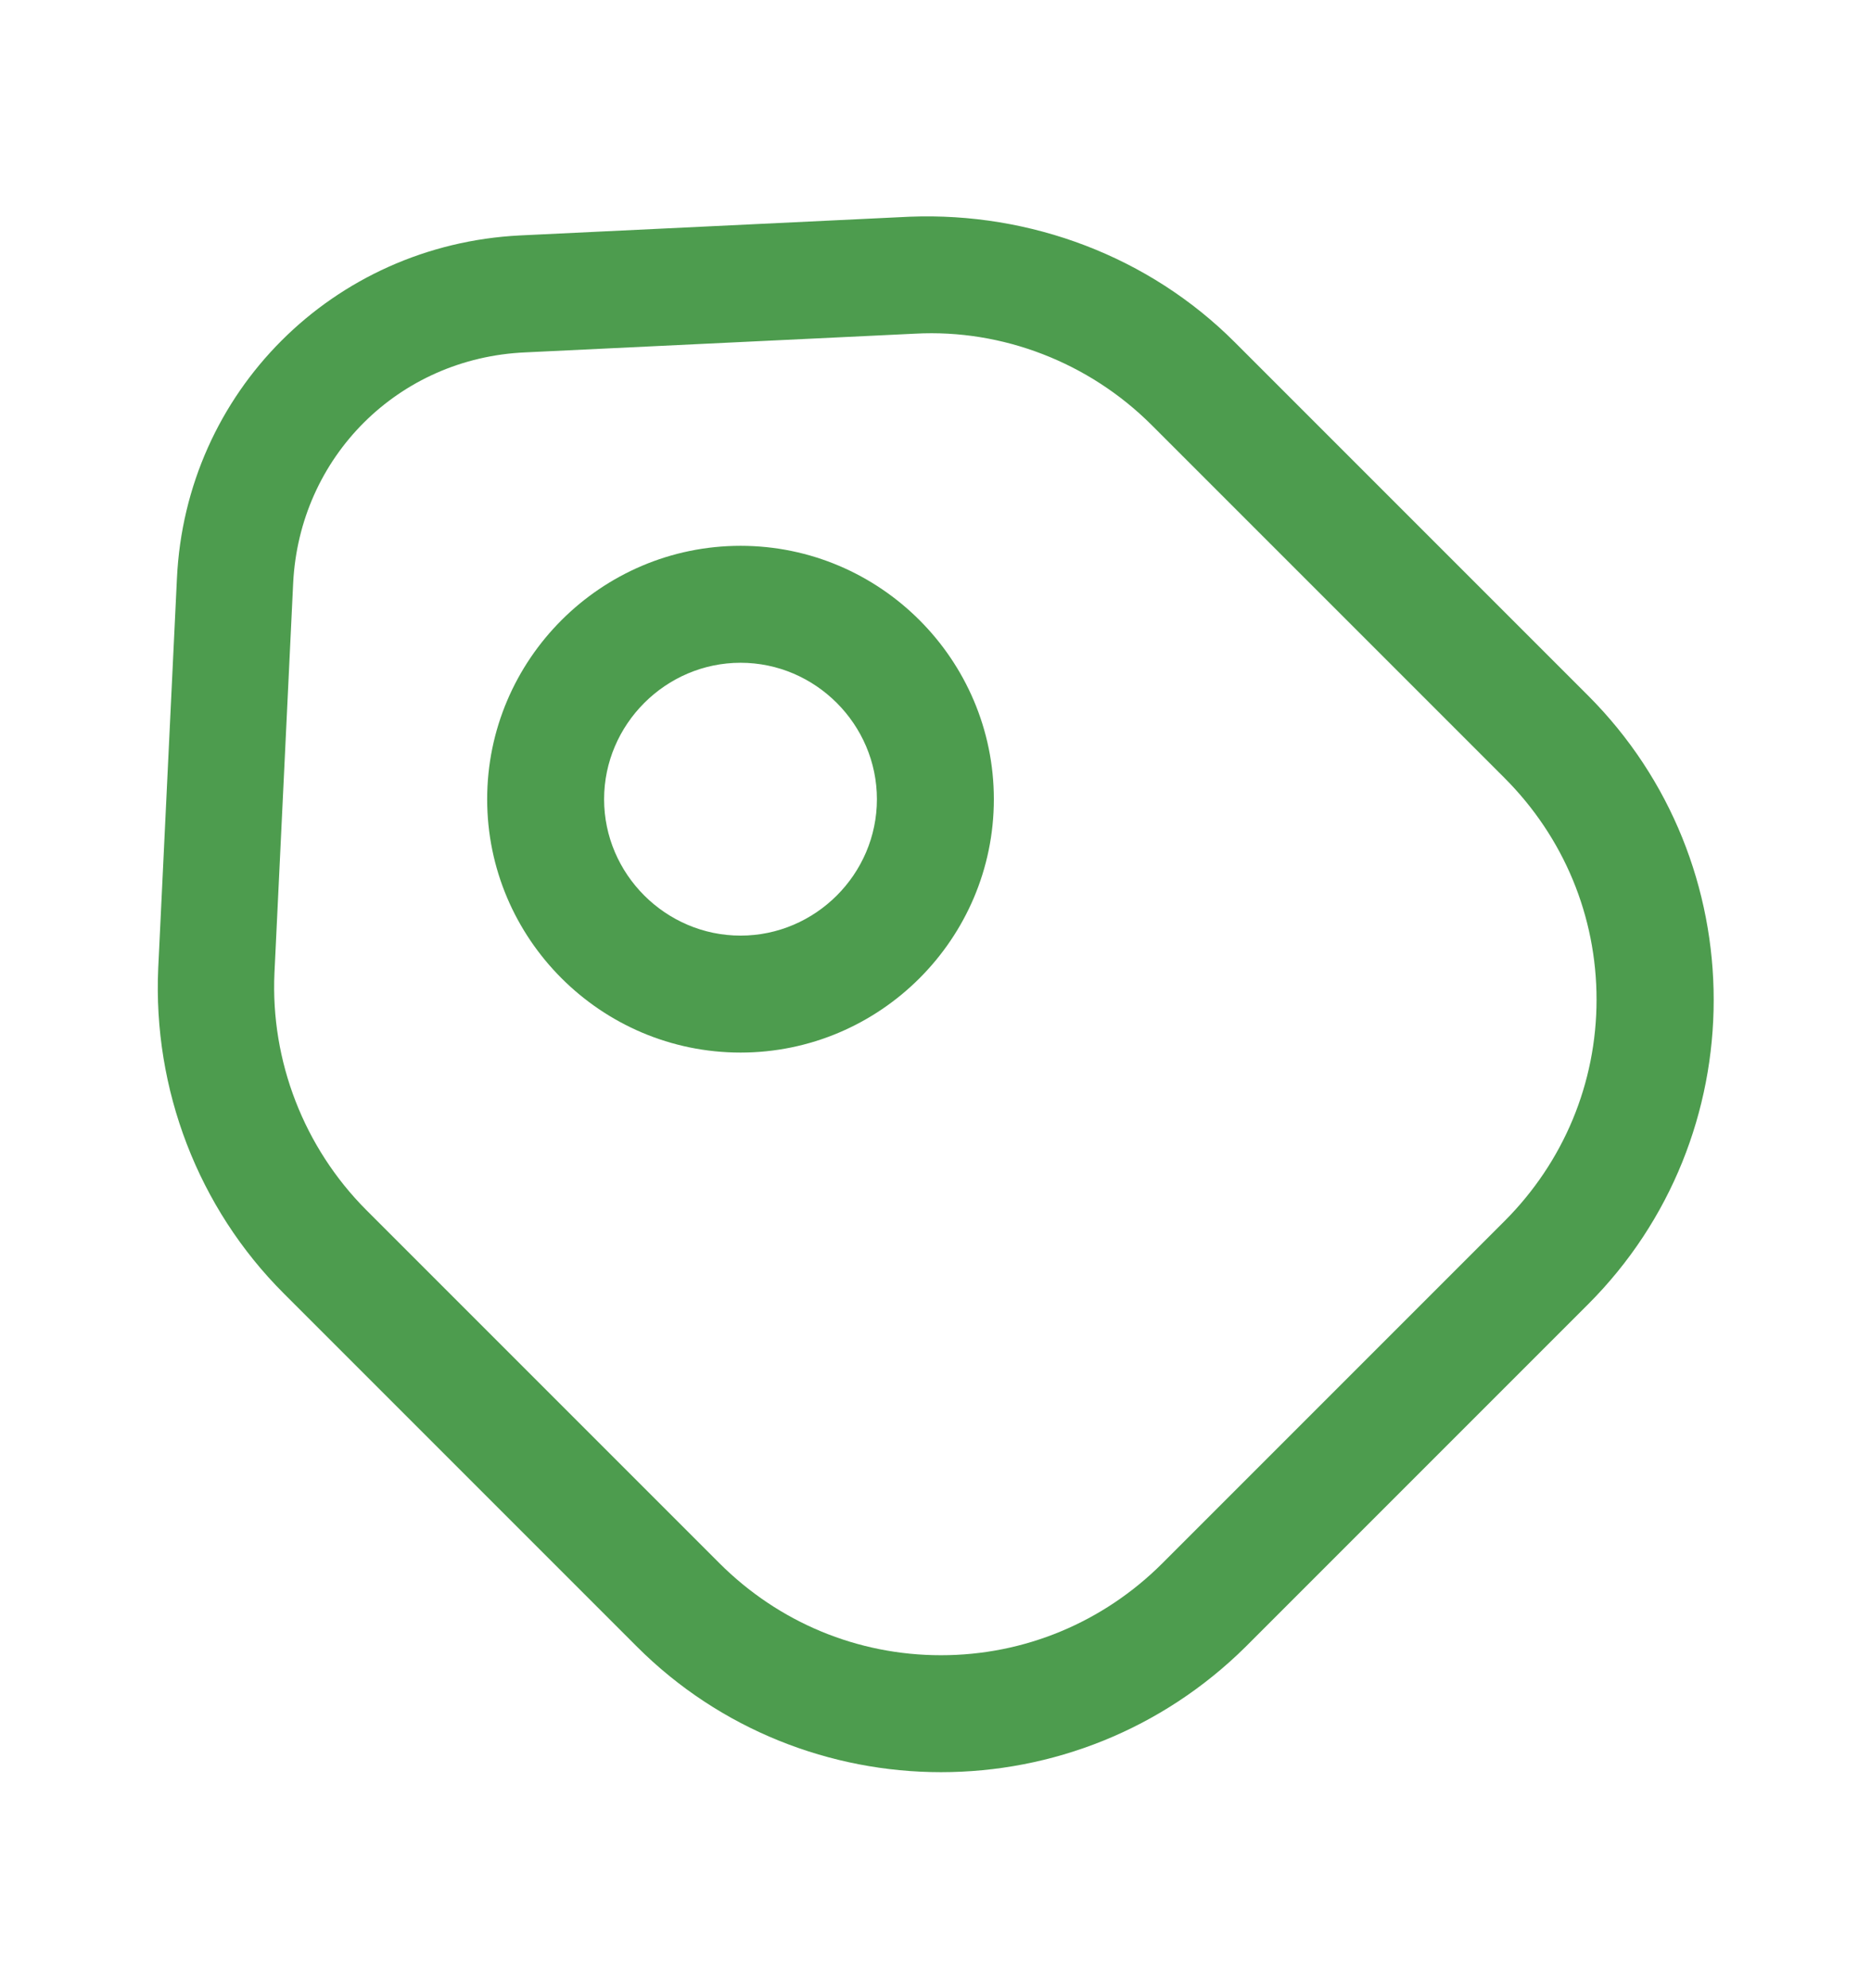   <svg width="16" height="17" viewBox="0 0 16 17" fill="none" xmlns="http://www.w3.org/2000/svg">
<path d="M8.047 15.153C7.107 15.153 6.16 14.793 5.447 14.08L2.427 11.06C1.693 10.327 1.307 9.313 1.353 8.28L1.513 4.947C1.587 3.353 2.847 2.093 4.447 2.013L7.78 1.853C8.813 1.813 9.827 2.193 10.56 2.927L13.58 5.947C15.013 7.38 15.013 9.72 13.58 11.153L10.653 14.08C9.933 14.793 8.993 15.153 8.047 15.153ZM3.133 10.347L6.153 13.367C6.66 13.873 7.333 14.153 8.047 14.153C8.76 14.153 9.433 13.873 9.94 13.367L12.867 10.44C13.373 9.933 13.653 9.26 13.653 8.547C13.653 7.833 13.373 7.16 12.867 6.653L9.847 3.633C9.313 3.1 8.573 2.813 7.827 2.853L4.493 3.013C3.407 3.06 2.56 3.907 2.507 4.987L2.347 8.32C2.313 9.073 2.6 9.813 3.133 10.347Z" fill="#4D9C4E"/>
<path d="M6.333 9C5.139 9 4.166 8.027 4.166 6.834C4.166 5.64 5.139 4.667 6.333 4.667C7.526 4.667 8.499 5.64 8.499 6.834C8.499 8.027 7.526 9 6.333 9ZM6.333 5.667C5.693 5.667 5.166 6.194 5.166 6.834C5.166 7.474 5.693 8 6.333 8C6.973 8 7.499 7.474 7.499 6.834C7.499 6.194 6.973 5.667 6.333 5.667Z" fill="#4D9C4E"/>
</svg>